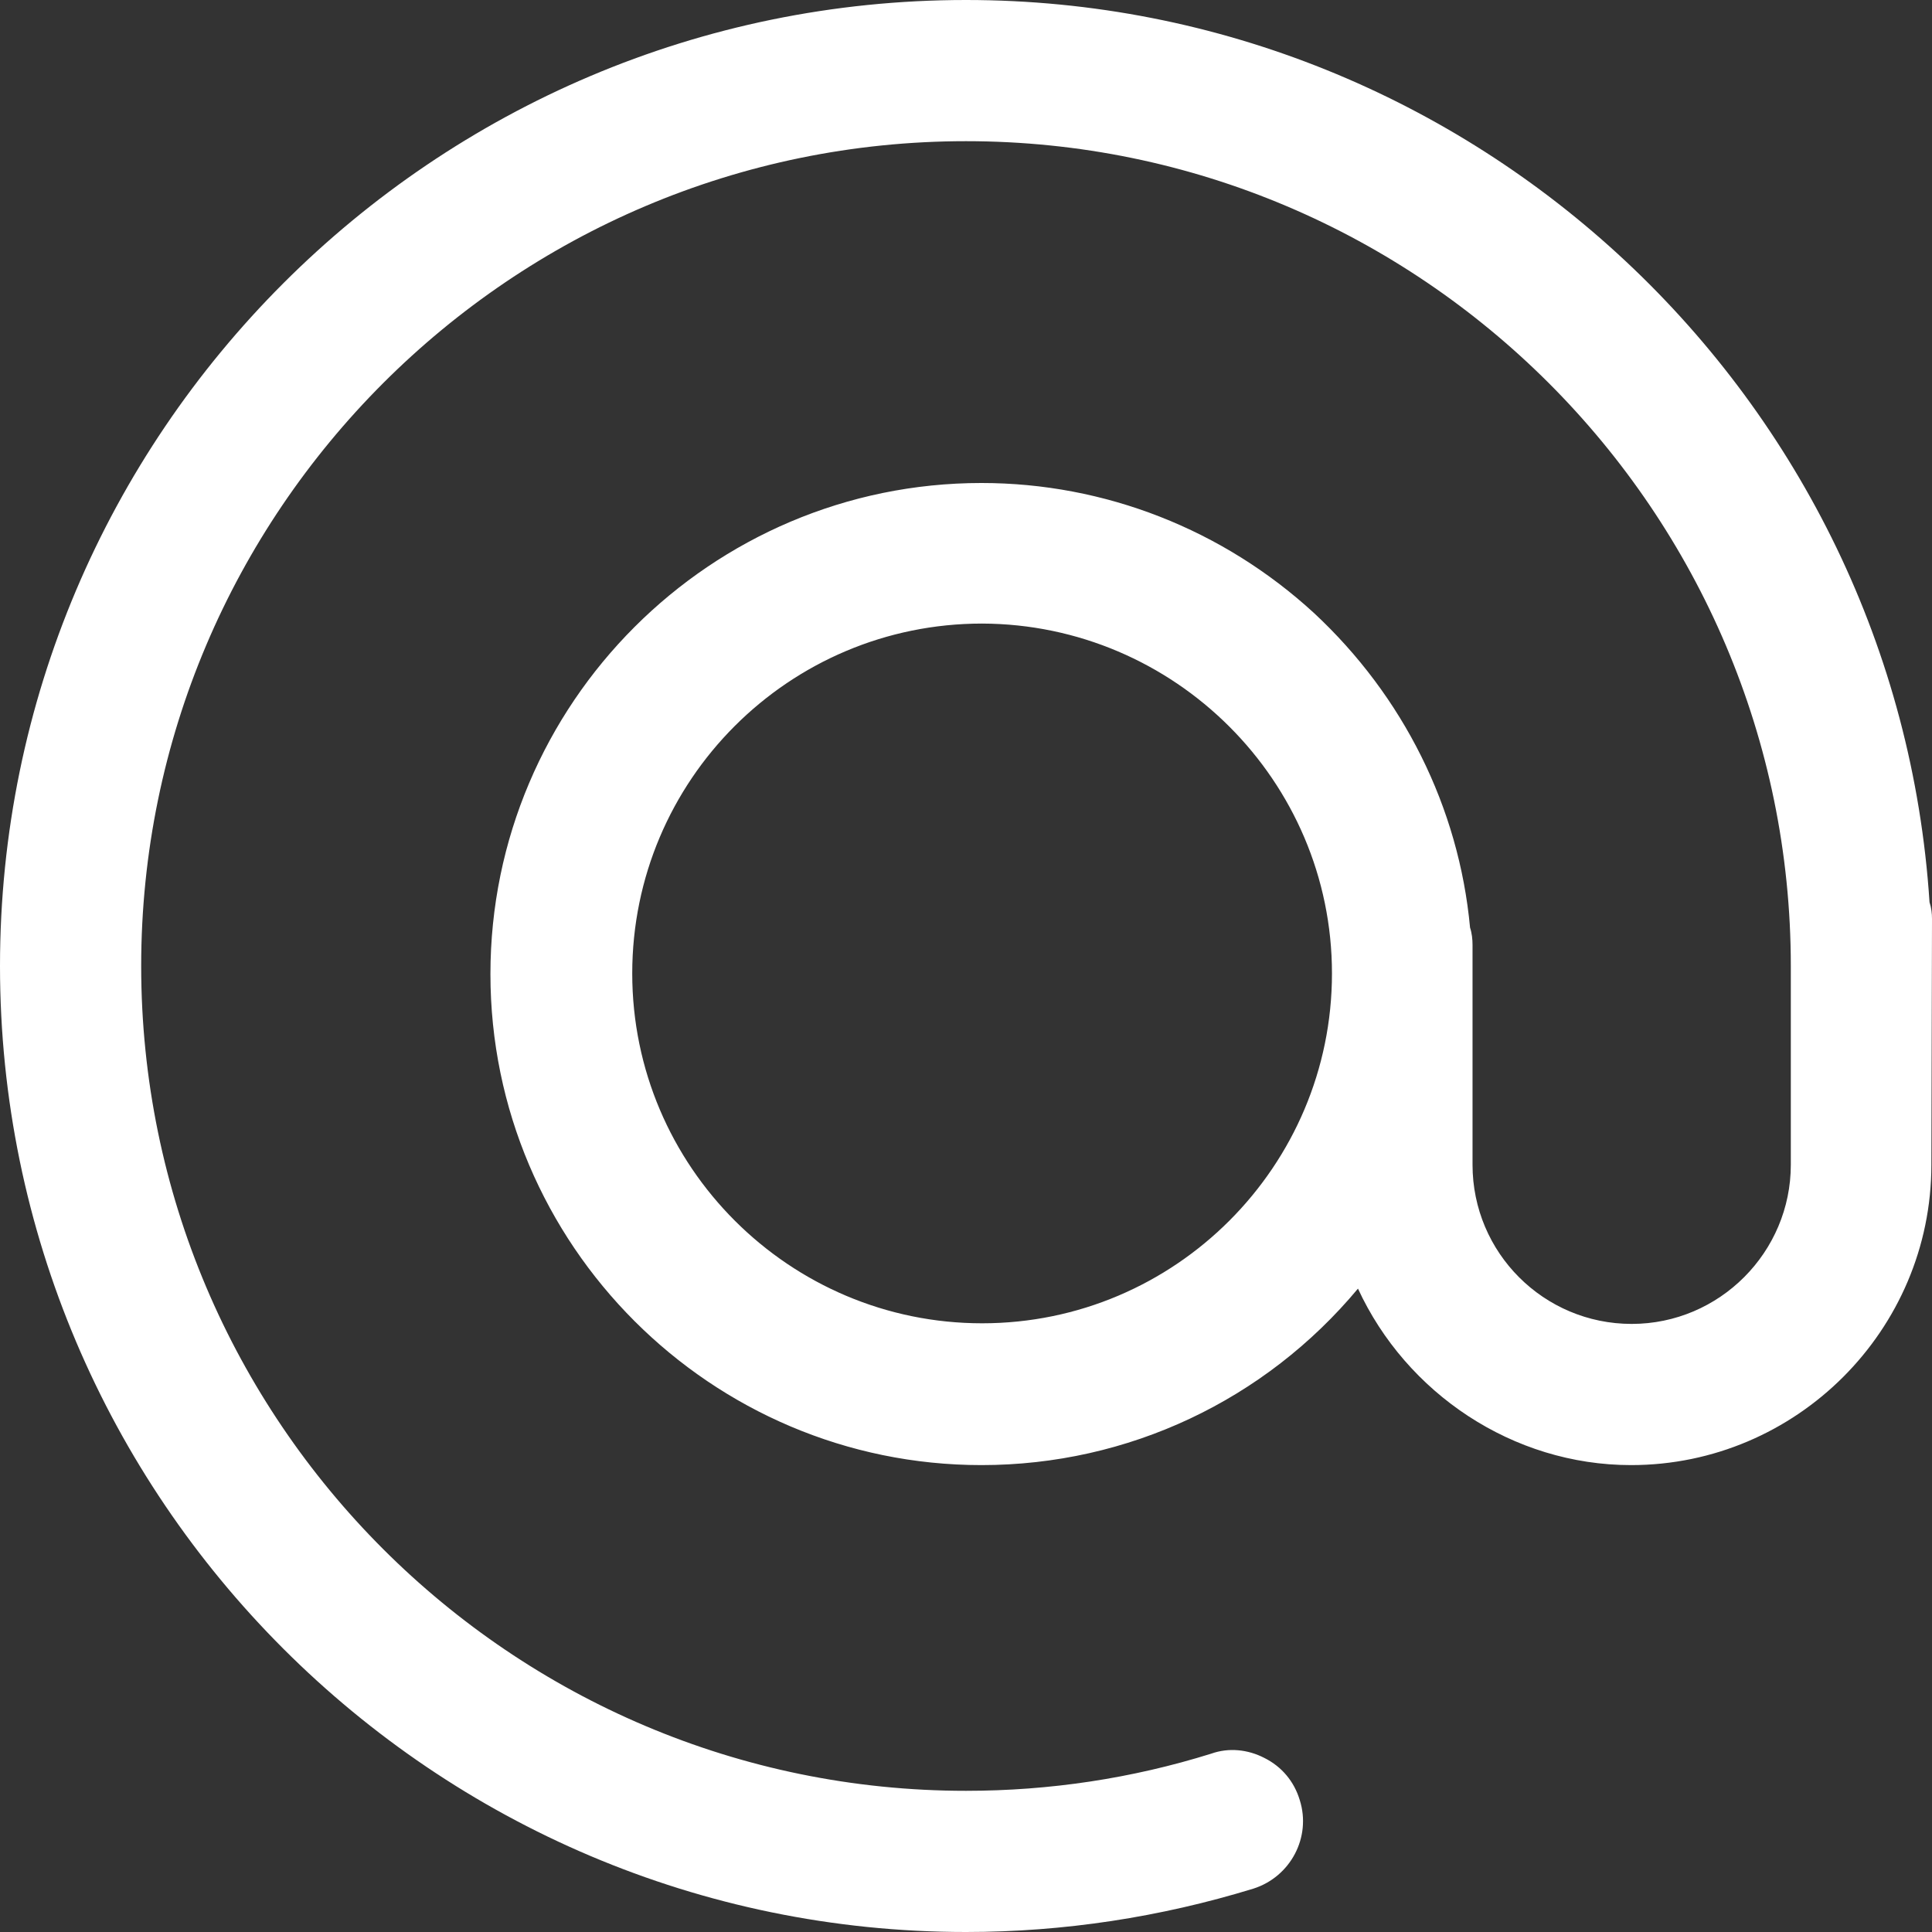 <?xml version="1.0" encoding="utf-8"?>
<!-- Generator: Adobe Illustrator 26.3.1, SVG Export Plug-In . SVG Version: 6.00 Build 0)  -->
<svg version="1.1" id="Ebene_1" xmlns="http://www.w3.org/2000/svg" xmlns:xlink="http://www.w3.org/1999/xlink" x="0px" y="0px"
	 viewBox="0 0 312 312" style="enable-background:new 0 0 312 312;" xml:space="preserve">
<rect x="0" y="0" width="312" height="312" fill="#333333" stroke="none"/>
<style type="text/css">
	.st0{fill:#FFFFFF;}
</style>
<path class="st0" d="M312,148.4c0-0.9-0.1-1.8-0.4-2.7C306.3,64,238,0,156,0C70,0,0,70,0,156s70,156,156,156c15.8,0,31.4-2.4,46.4-7
	c6-1.9,9.4-8.3,7.5-14.3c-0.9-3-2.9-5.4-5.7-6.8c-2.7-1.4-5.8-1.7-8.6-0.7c-12.8,4-26.1,6-39.6,6c-73.4,0-133.2-59.7-133.2-133.2
	C22.8,82.6,82.6,22.8,156,22.8S289.2,82.6,289.2,156v32.1c0,14.1-11.5,25.7-25.7,25.7s-25.7-11.5-25.7-25.7v-35.5
	c0-0.9-0.1-1.9-0.4-2.8c-1.8-19.4-10.8-37.4-25.2-50.8c-14.7-13.5-33.8-21-53.7-21c-43.7,0-79.3,35.6-79.3,79.3s35.6,79.3,79.3,79.3
	c23.7,0,45.8-10.5,60.8-28.5c7.8,16.9,25,28.5,44.1,28.5c26.7,0,48.5-21.8,48.5-48.5L312,148.4z M215.1,157.2
	c0,31.1-25.3,56.5-56.5,56.5c-31.1,0-56.5-25.3-56.5-56.5s25.3-56.5,56.5-56.5C189.7,100.8,215.1,126.1,215.1,157.2z"/>
</svg>
